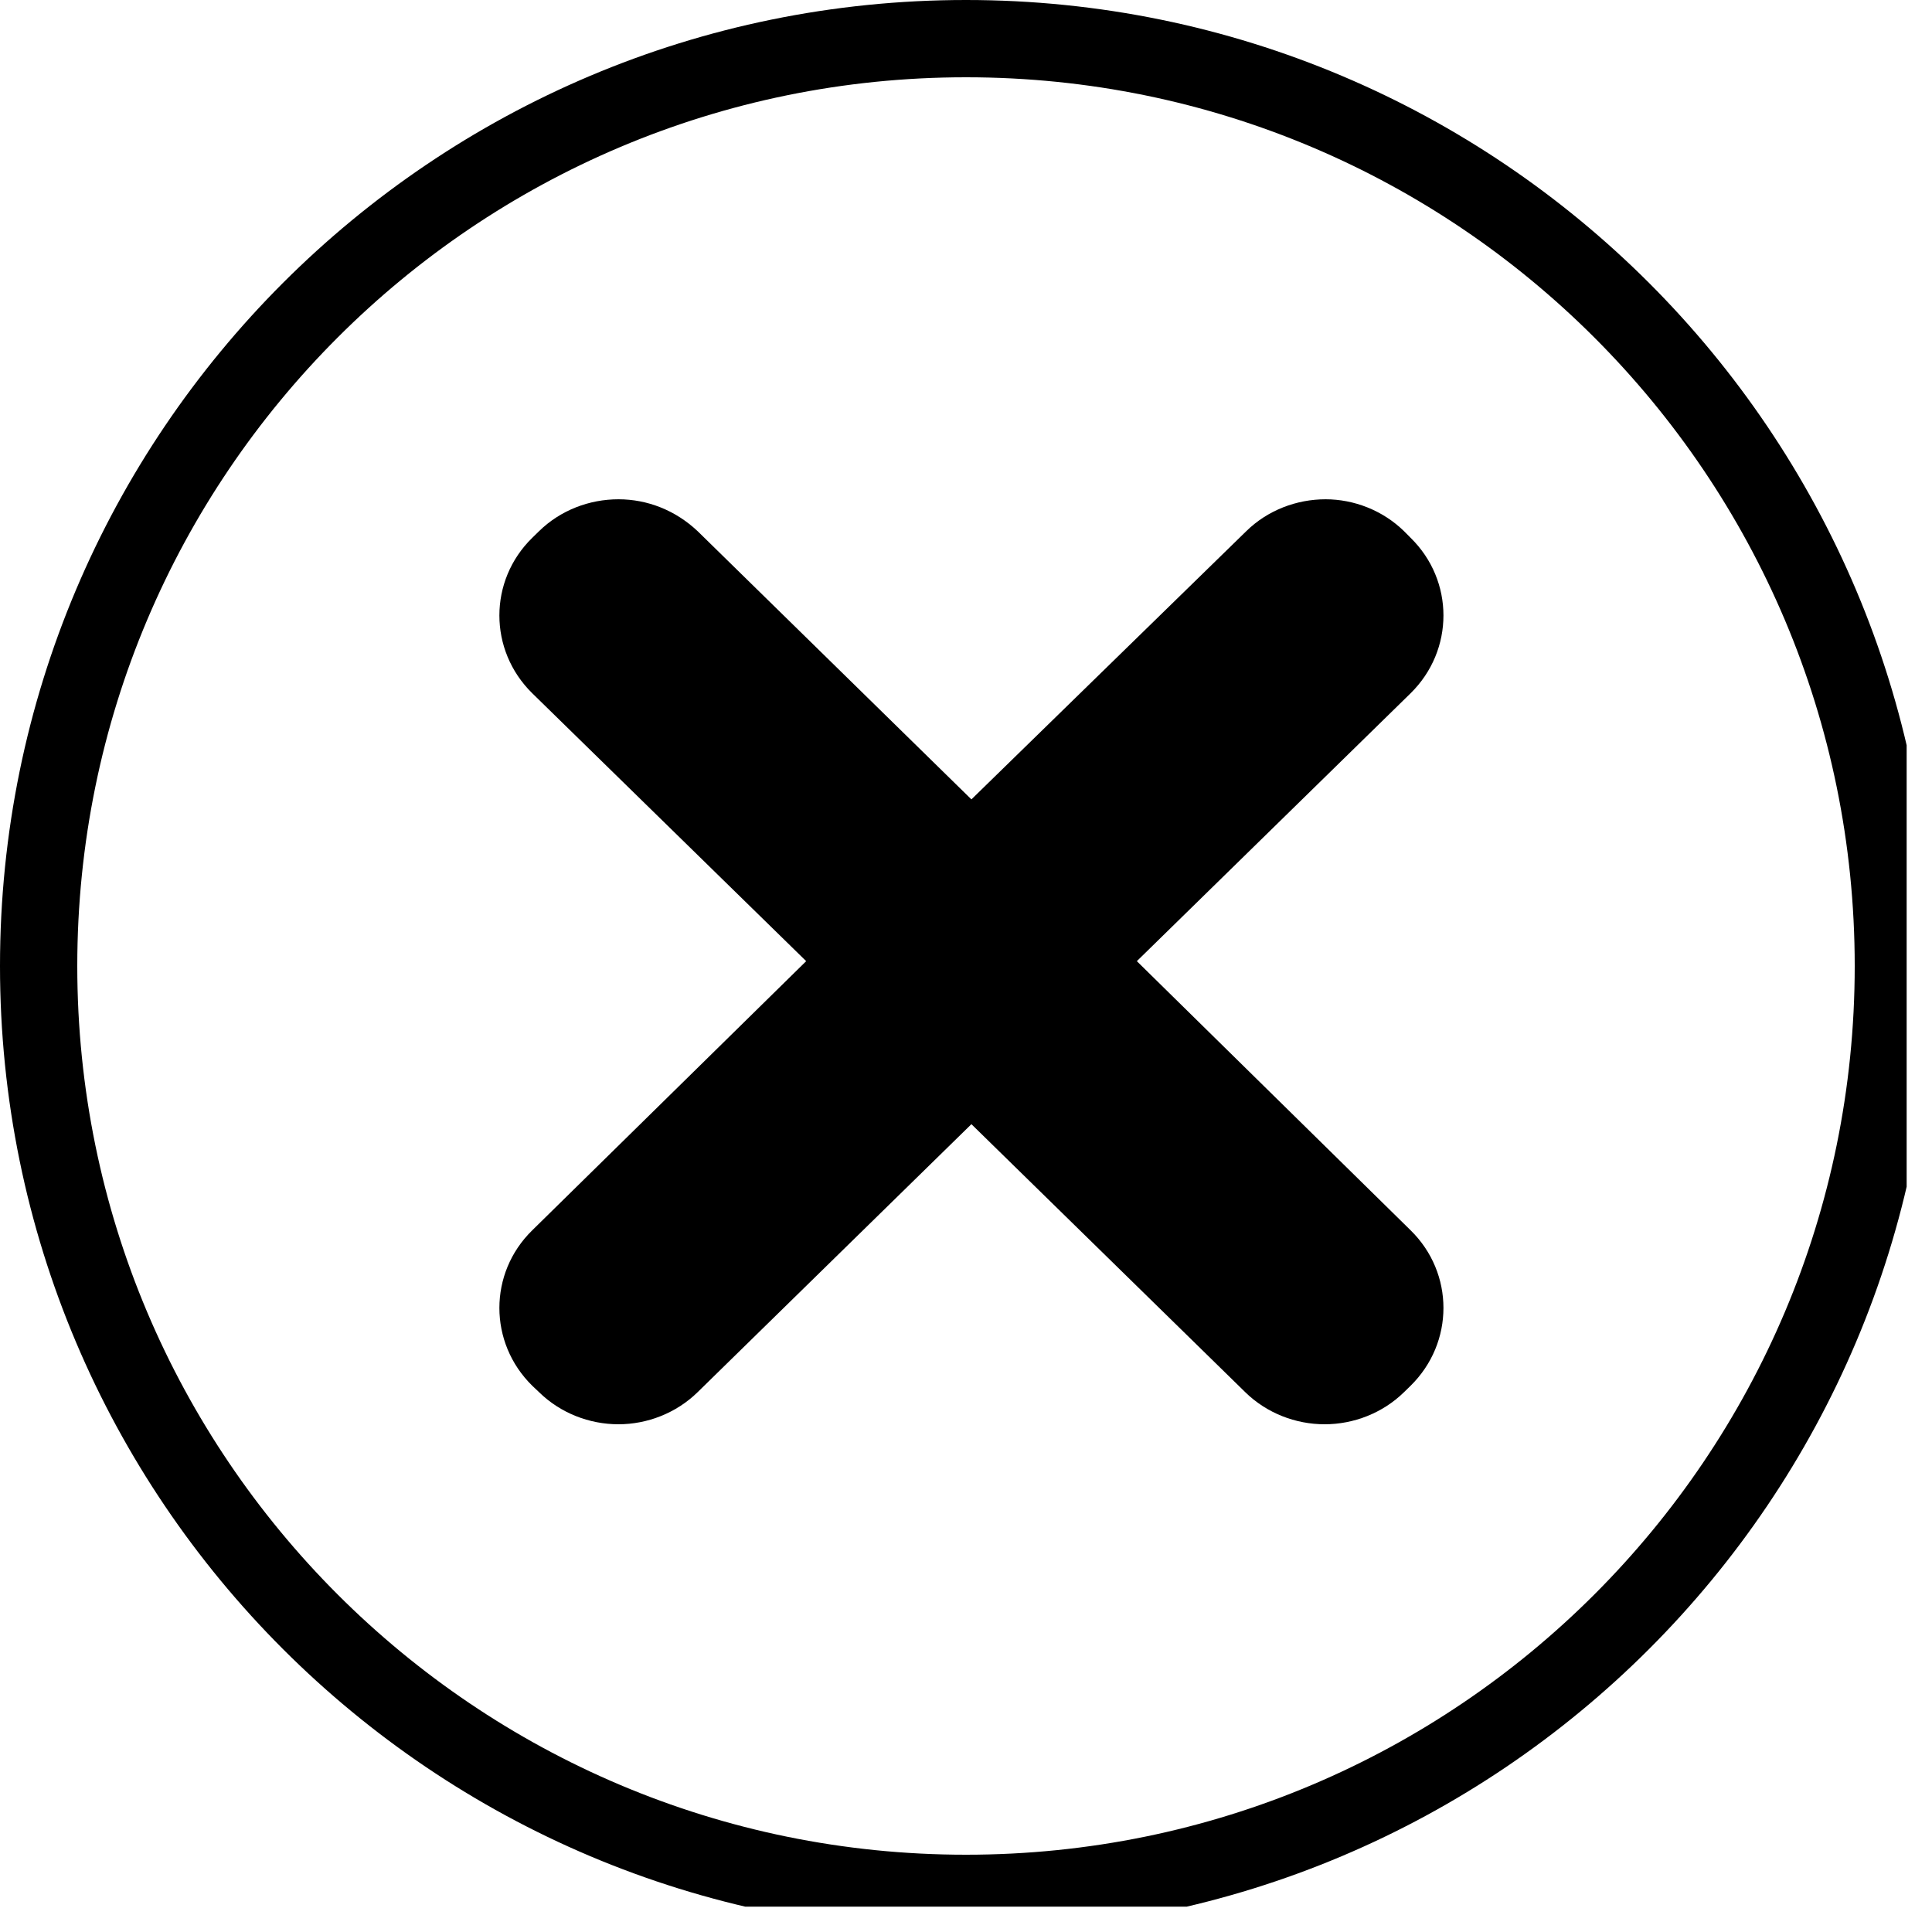 <svg xmlns="http://www.w3.org/2000/svg" xmlns:xlink="http://www.w3.org/1999/xlink" width="50" zoomAndPan="magnify" viewBox="0 0 37.5 37.5" height="50" preserveAspectRatio="xMidYMid meet" version="1.0"><defs><clipPath id="3a195d4a68"><path d="M 0 0 L 37.008 0 L 37.008 37.008 L 0 37.008 Z M 0 0 " clip-rule="nonzero"/></clipPath><clipPath id="2063f2c556"><path d="M 18.75 0 C 8.395 0 0 8.395 0 18.75 C 0 29.105 8.395 37.5 18.75 37.5 C 29.105 37.5 37.5 29.105 37.5 18.75 C 37.5 8.395 29.105 0 18.75 0 " clip-rule="nonzero"/></clipPath><clipPath id="46d949ada0"><path d="M 9.48 9.668 L 28.23 9.668 L 28.23 27.668 L 9.48 27.668 Z M 9.48 9.668 " clip-rule="nonzero"/></clipPath></defs><g clip-path="url(#3a195d4a68)"><g clip-path="url(#2063f2c556)"><path stroke-linecap="butt" transform="matrix(0.75, 0, 0, 0.75, 0, 0)" fill="none" stroke-linejoin="miter" d="M 25 0 C 11.193 0 -0 11.193 -0 25 C -0 38.807 11.193 50 25 50 C 38.807 50 50 38.807 50 25 C 50 11.193 38.807 0 25 0 " stroke="#000000" stroke-width="4" stroke-opacity="1" stroke-miterlimit="4"/></g></g><g clip-path="url(#46d949ada0)"><path fill="#000000" d="M 25.73 9.691 C 25.168 9.691 24.605 9.902 24.188 10.312 L 18.855 15.516 L 13.543 10.312 C 13.109 9.902 12.562 9.691 12.004 9.691 C 11.441 9.691 10.879 9.902 10.461 10.312 L 10.332 10.438 C 9.48 11.27 9.48 12.621 10.332 13.457 L 15.648 18.656 L 10.332 23.879 C 9.48 24.711 9.48 26.062 10.332 26.898 L 10.461 27.02 C 10.879 27.43 11.441 27.645 12.004 27.645 C 12.562 27.645 13.125 27.43 13.543 27.02 L 18.855 21.82 L 24.168 27.02 C 24.586 27.43 25.148 27.645 25.711 27.645 C 26.273 27.645 26.836 27.43 27.254 27.02 L 27.379 26.898 C 28.23 26.062 28.23 24.711 27.379 23.879 L 22.066 18.656 L 27.379 13.457 C 28.23 12.621 28.23 11.27 27.379 10.438 L 27.254 10.312 C 26.836 9.902 26.273 9.691 25.73 9.691 Z M 25.73 9.691 " fill-opacity="1" fill-rule="nonzero"/></g></svg>